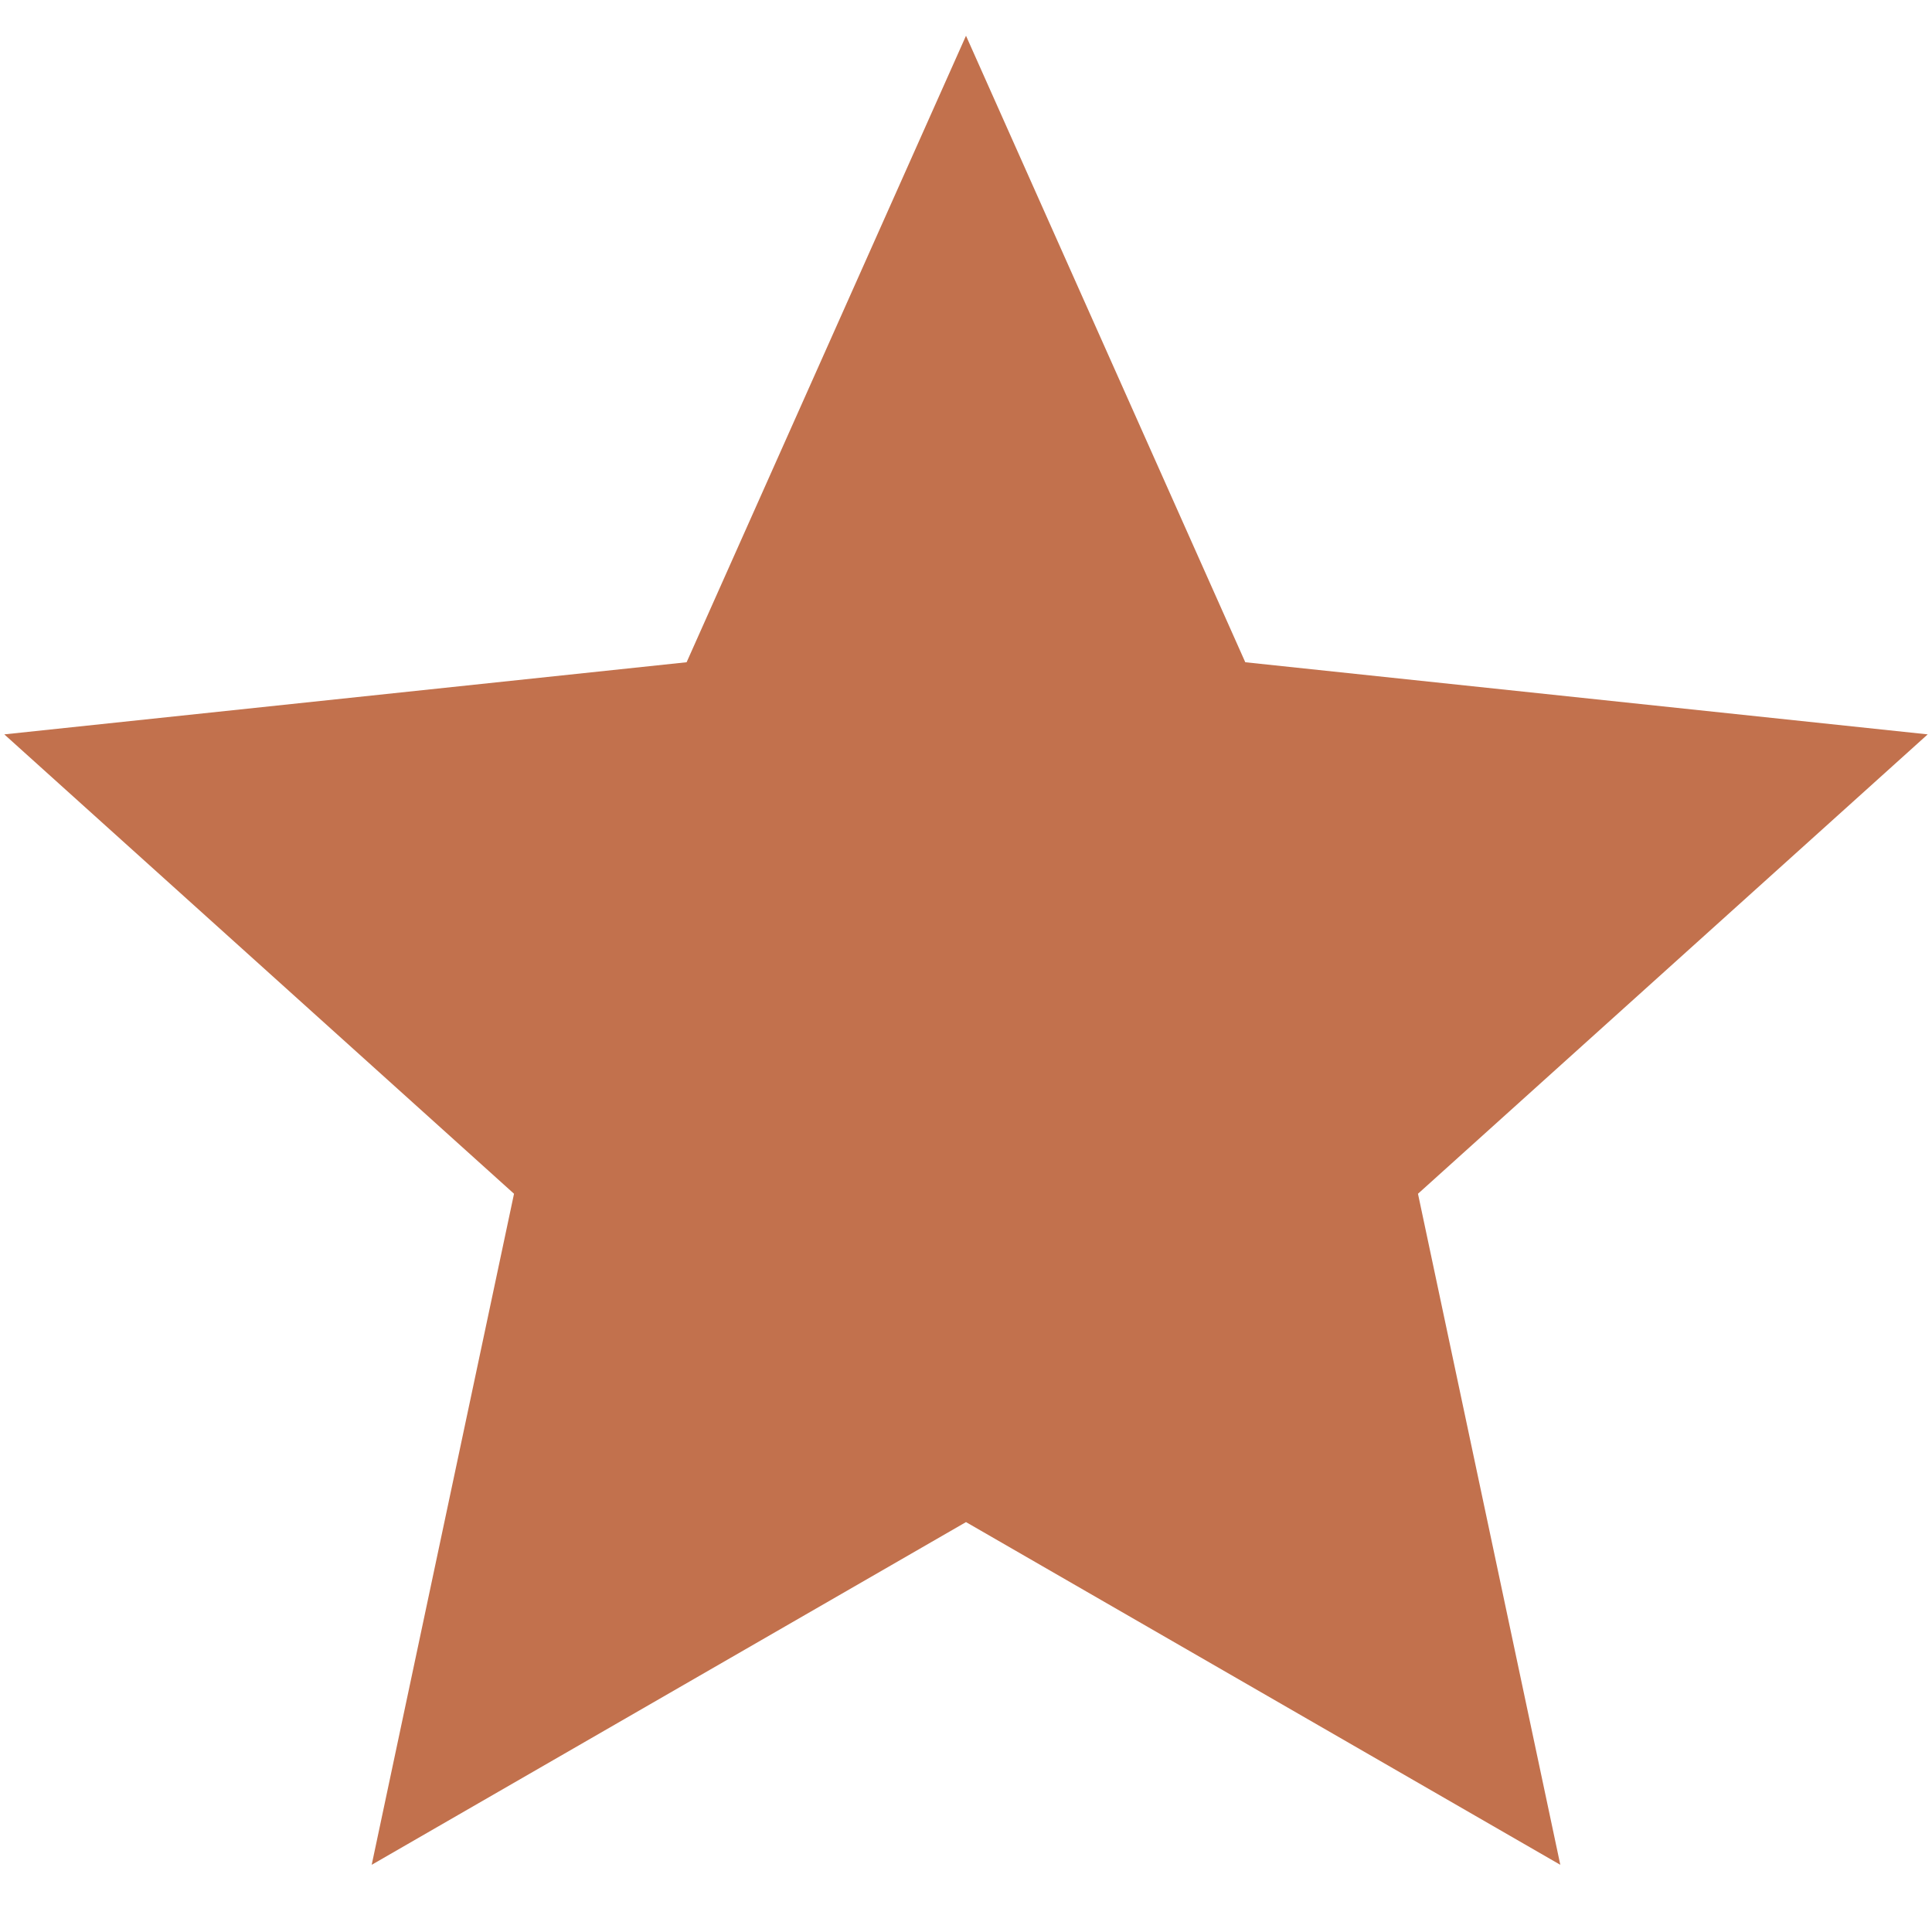 <svg width="18" height="18" viewBox="0 0 18 18" fill="none" xmlns="http://www.w3.org/2000/svg">
<path d="M17.96 6.842L11.602 6.17L9 0.333L6.397 6.17L0.04 6.842L4.789 11.122L3.463 17.374L9 14.181L14.537 17.374L13.211 11.122L17.96 6.842Z" fill="#C2714D"/>
</svg>
